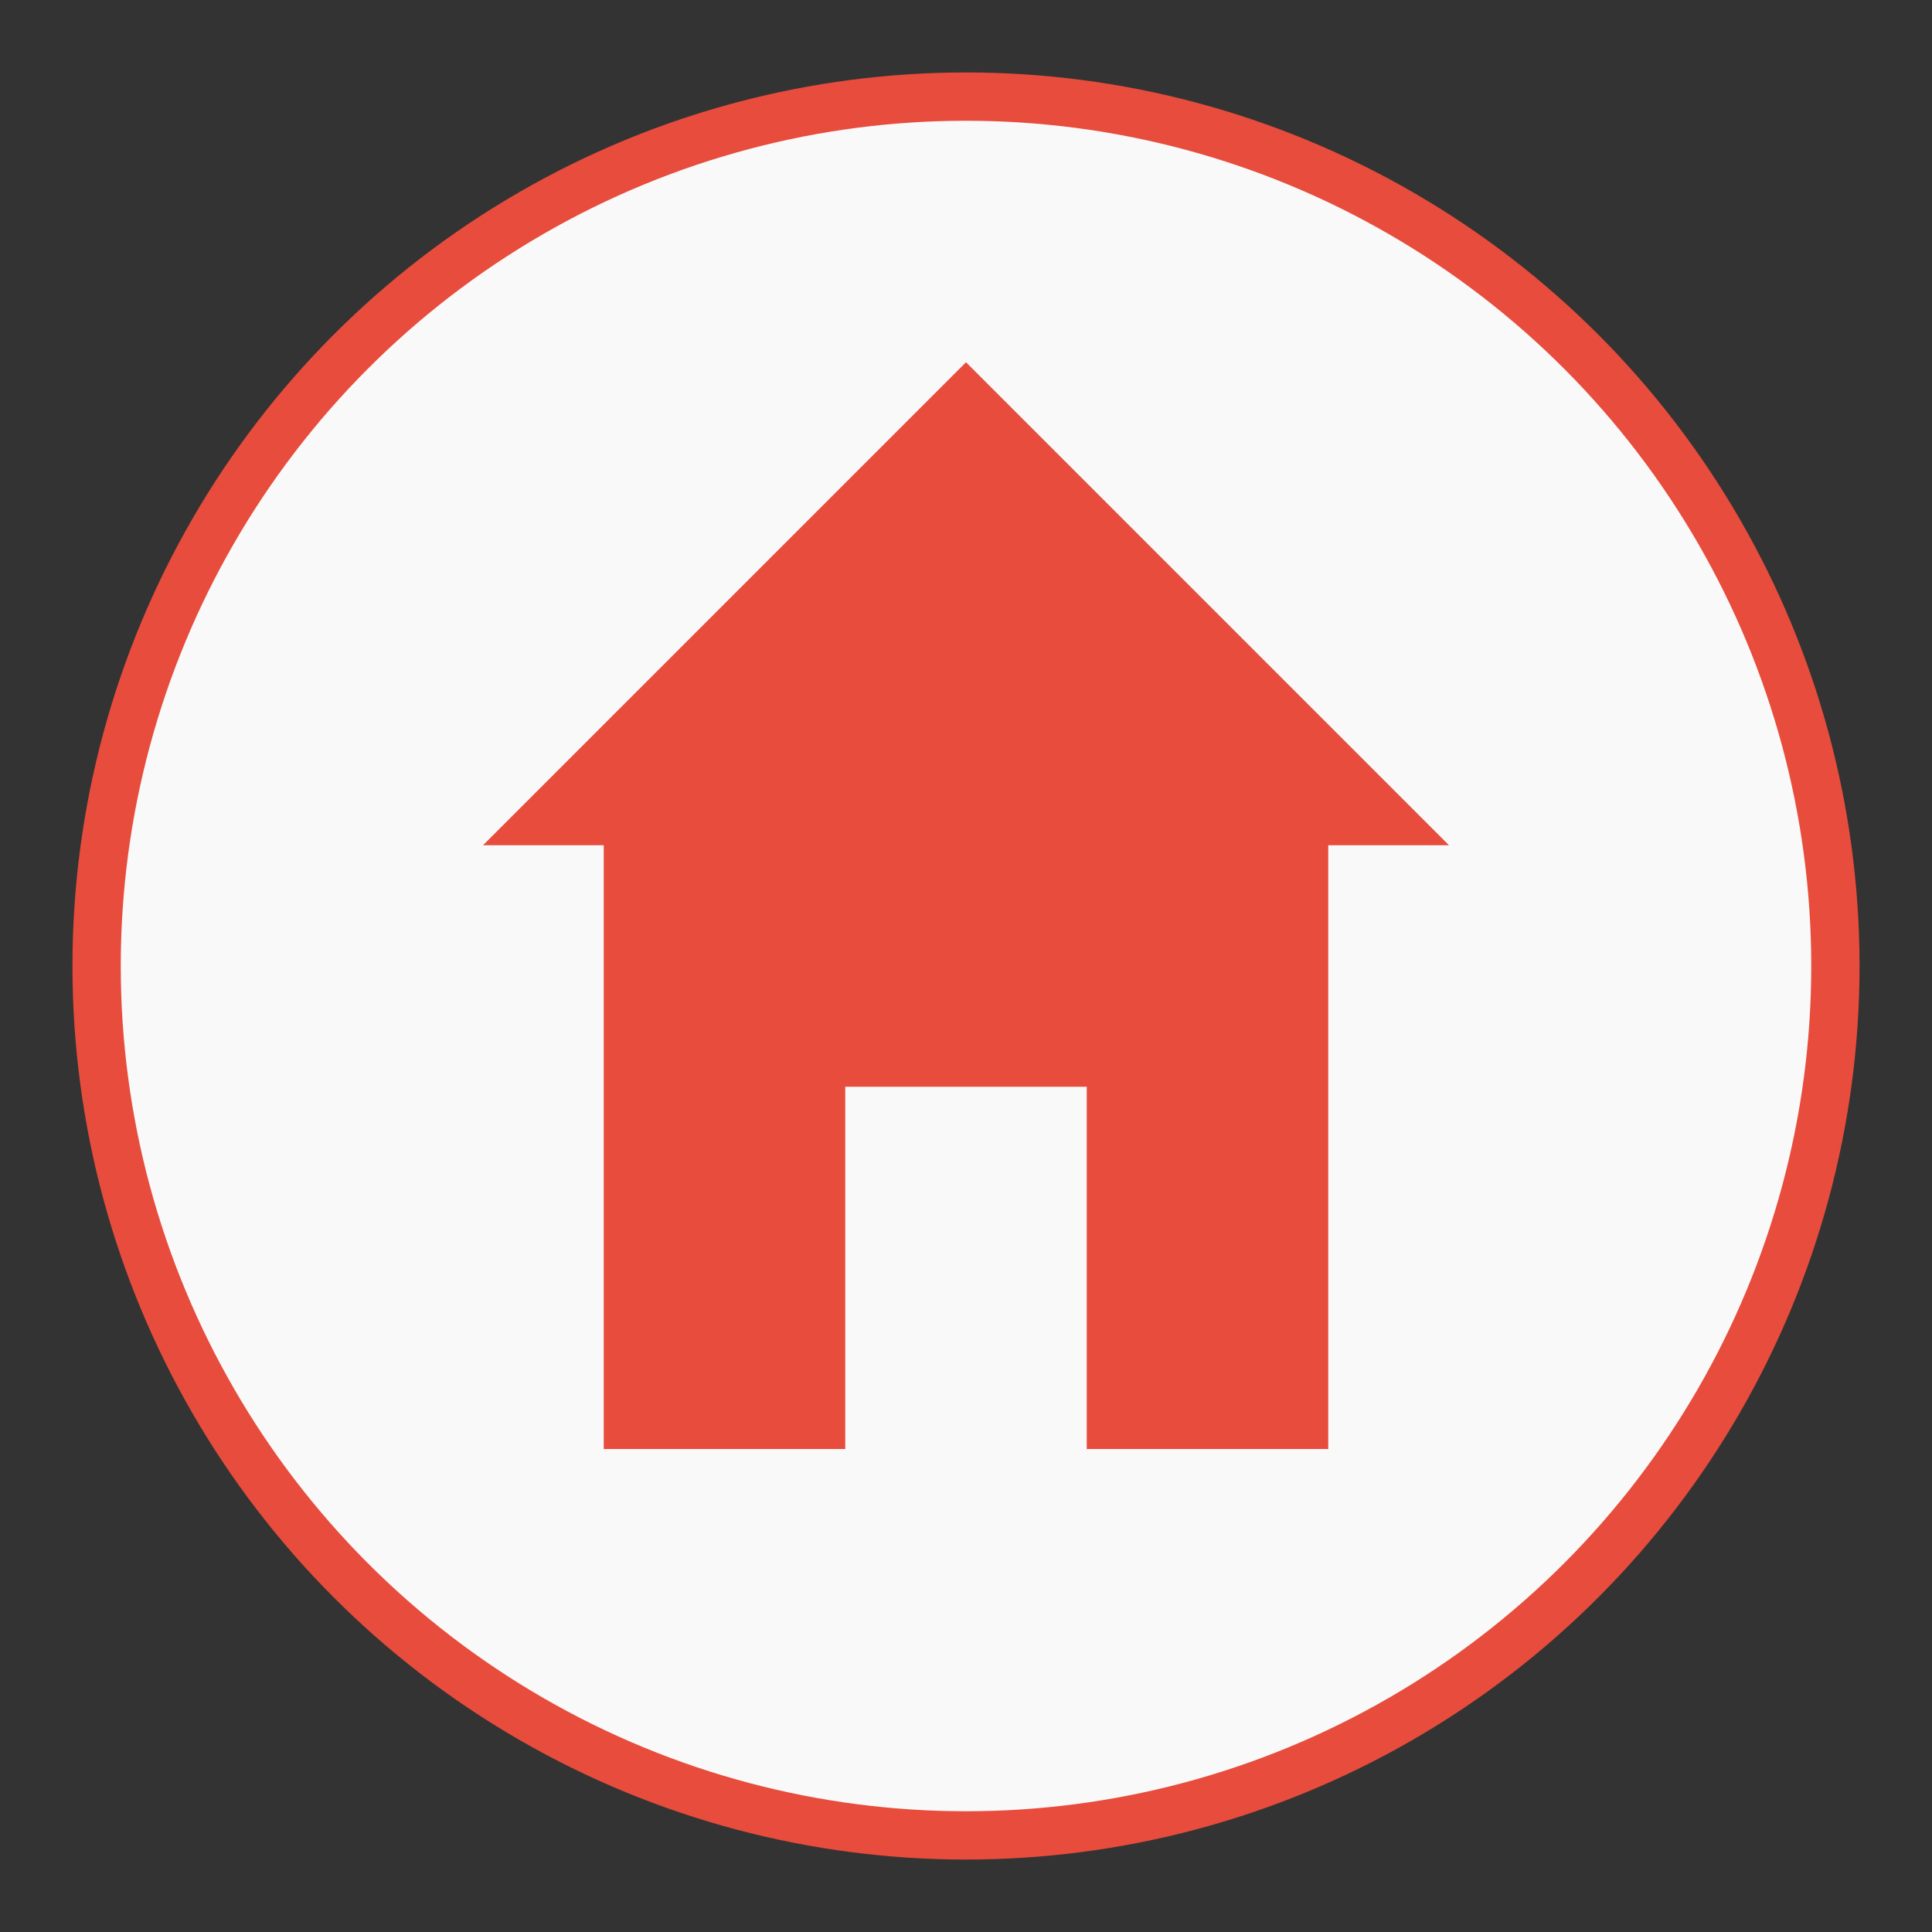 <svg xmlns="http://www.w3.org/2000/svg" width="80" height="80" viewBox="0 0 80 80">
  <rect x="0" y="0" width="80" height="80" fill="#333333" stroke="none"/>
  <circle cx="40" cy="40" r="36" fill="#f9f9f9" stroke="#e74c3c" stroke-width="2"/>
  <path d="M40 15L20 35h5v25h30V35h5L40 15z" fill="#e74c3c"/>
  <rect x="35" y="45" width="10" height="15" fill="#f9f9f9"/>
</svg>